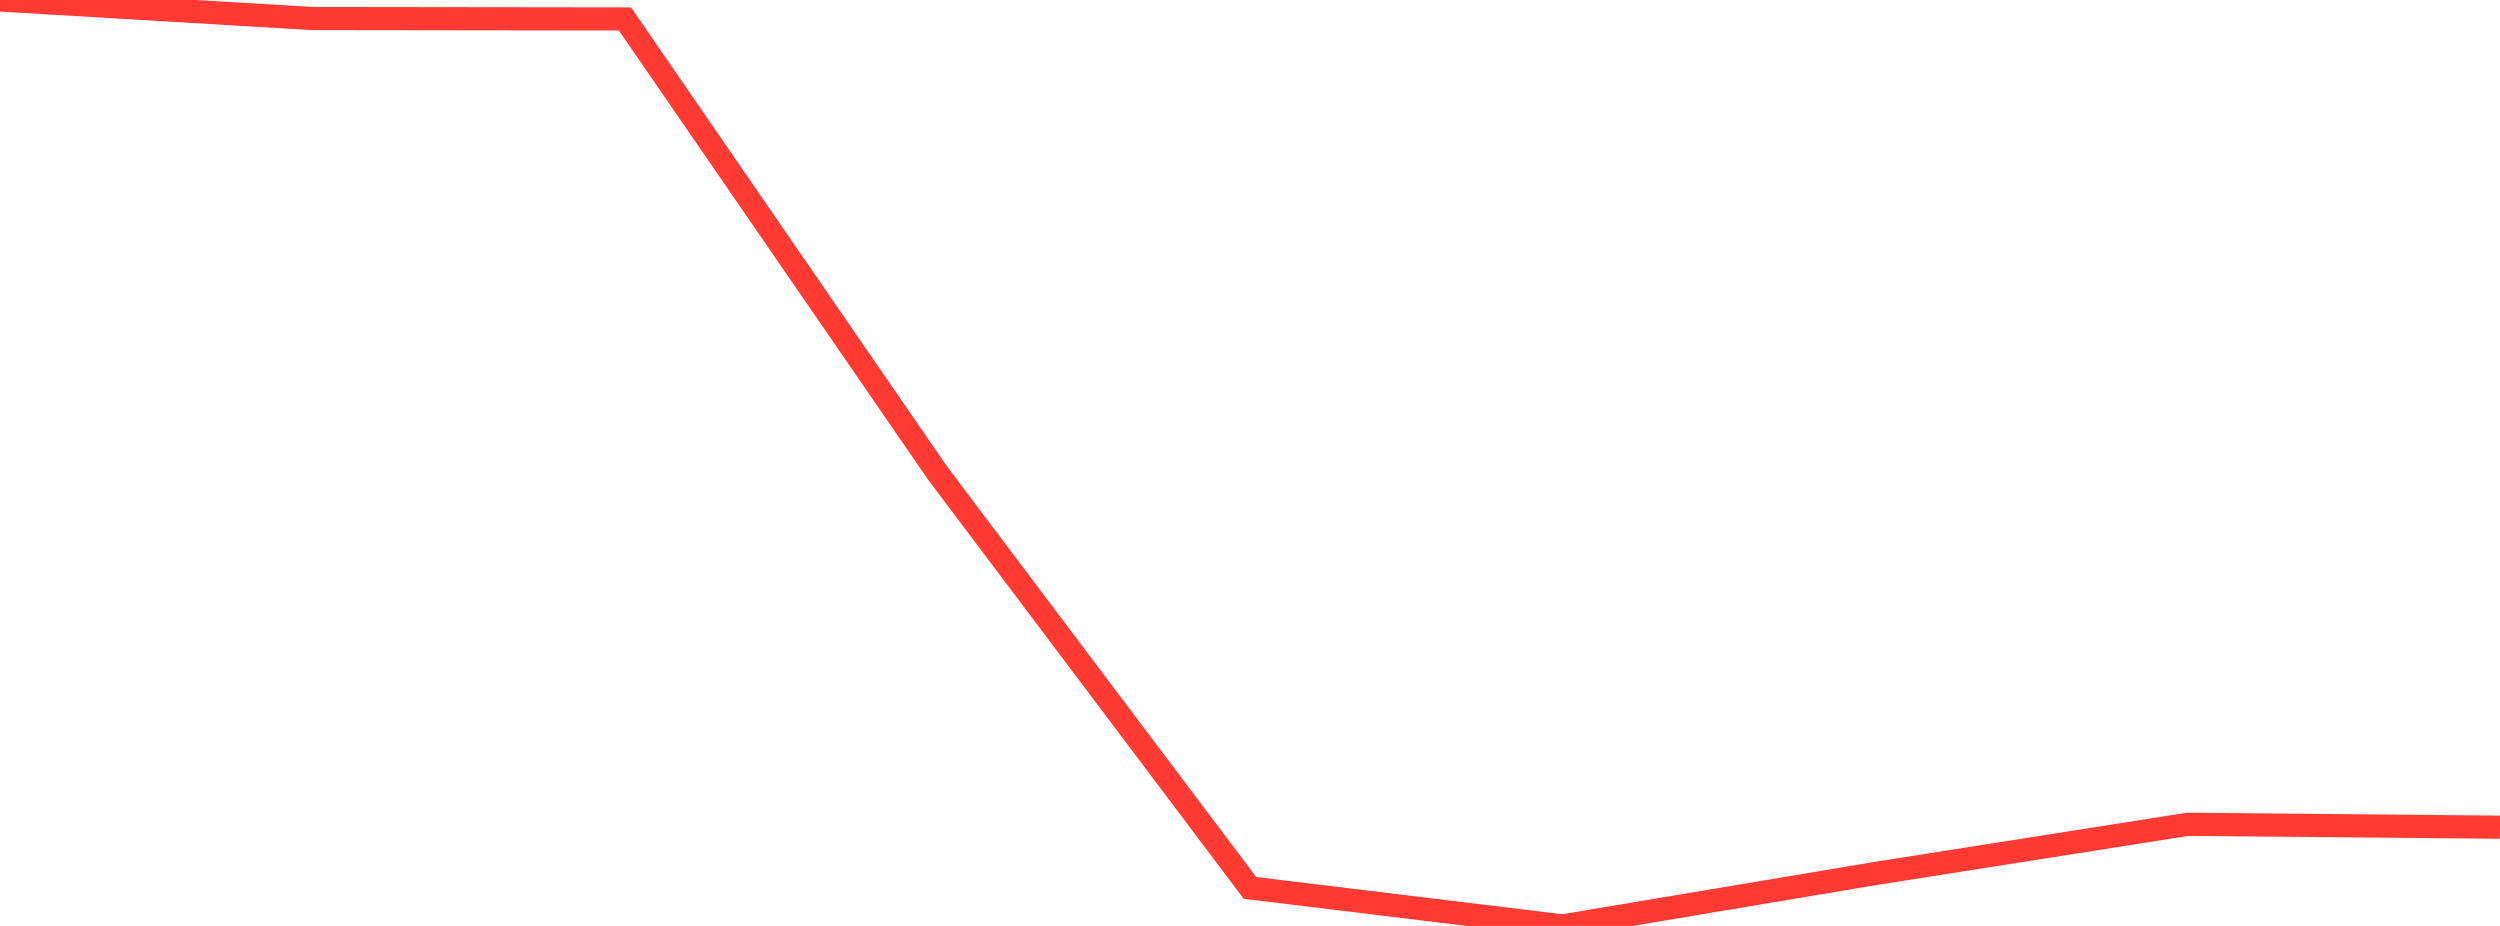 <?xml version="1.0" standalone="no"?>
<!DOCTYPE svg PUBLIC "-//W3C//DTD SVG 1.1//EN" "http://www.w3.org/Graphics/SVG/1.1/DTD/svg11.dtd">

<svg width="135" height="50" viewBox="0 0 135 50" preserveAspectRatio="none" 
  xmlns="http://www.w3.org/2000/svg"
  xmlns:xlink="http://www.w3.org/1999/xlink">


<polyline points="0.0, 0.0 16.875, 1.001 33.75, 1.023 50.625, 25.538 67.5, 47.947 84.375, 50.0 101.25, 47.171 118.125, 44.513 135.0, 44.669" fill="none" stroke="#ff3a33" stroke-width="1.25"/>

</svg>